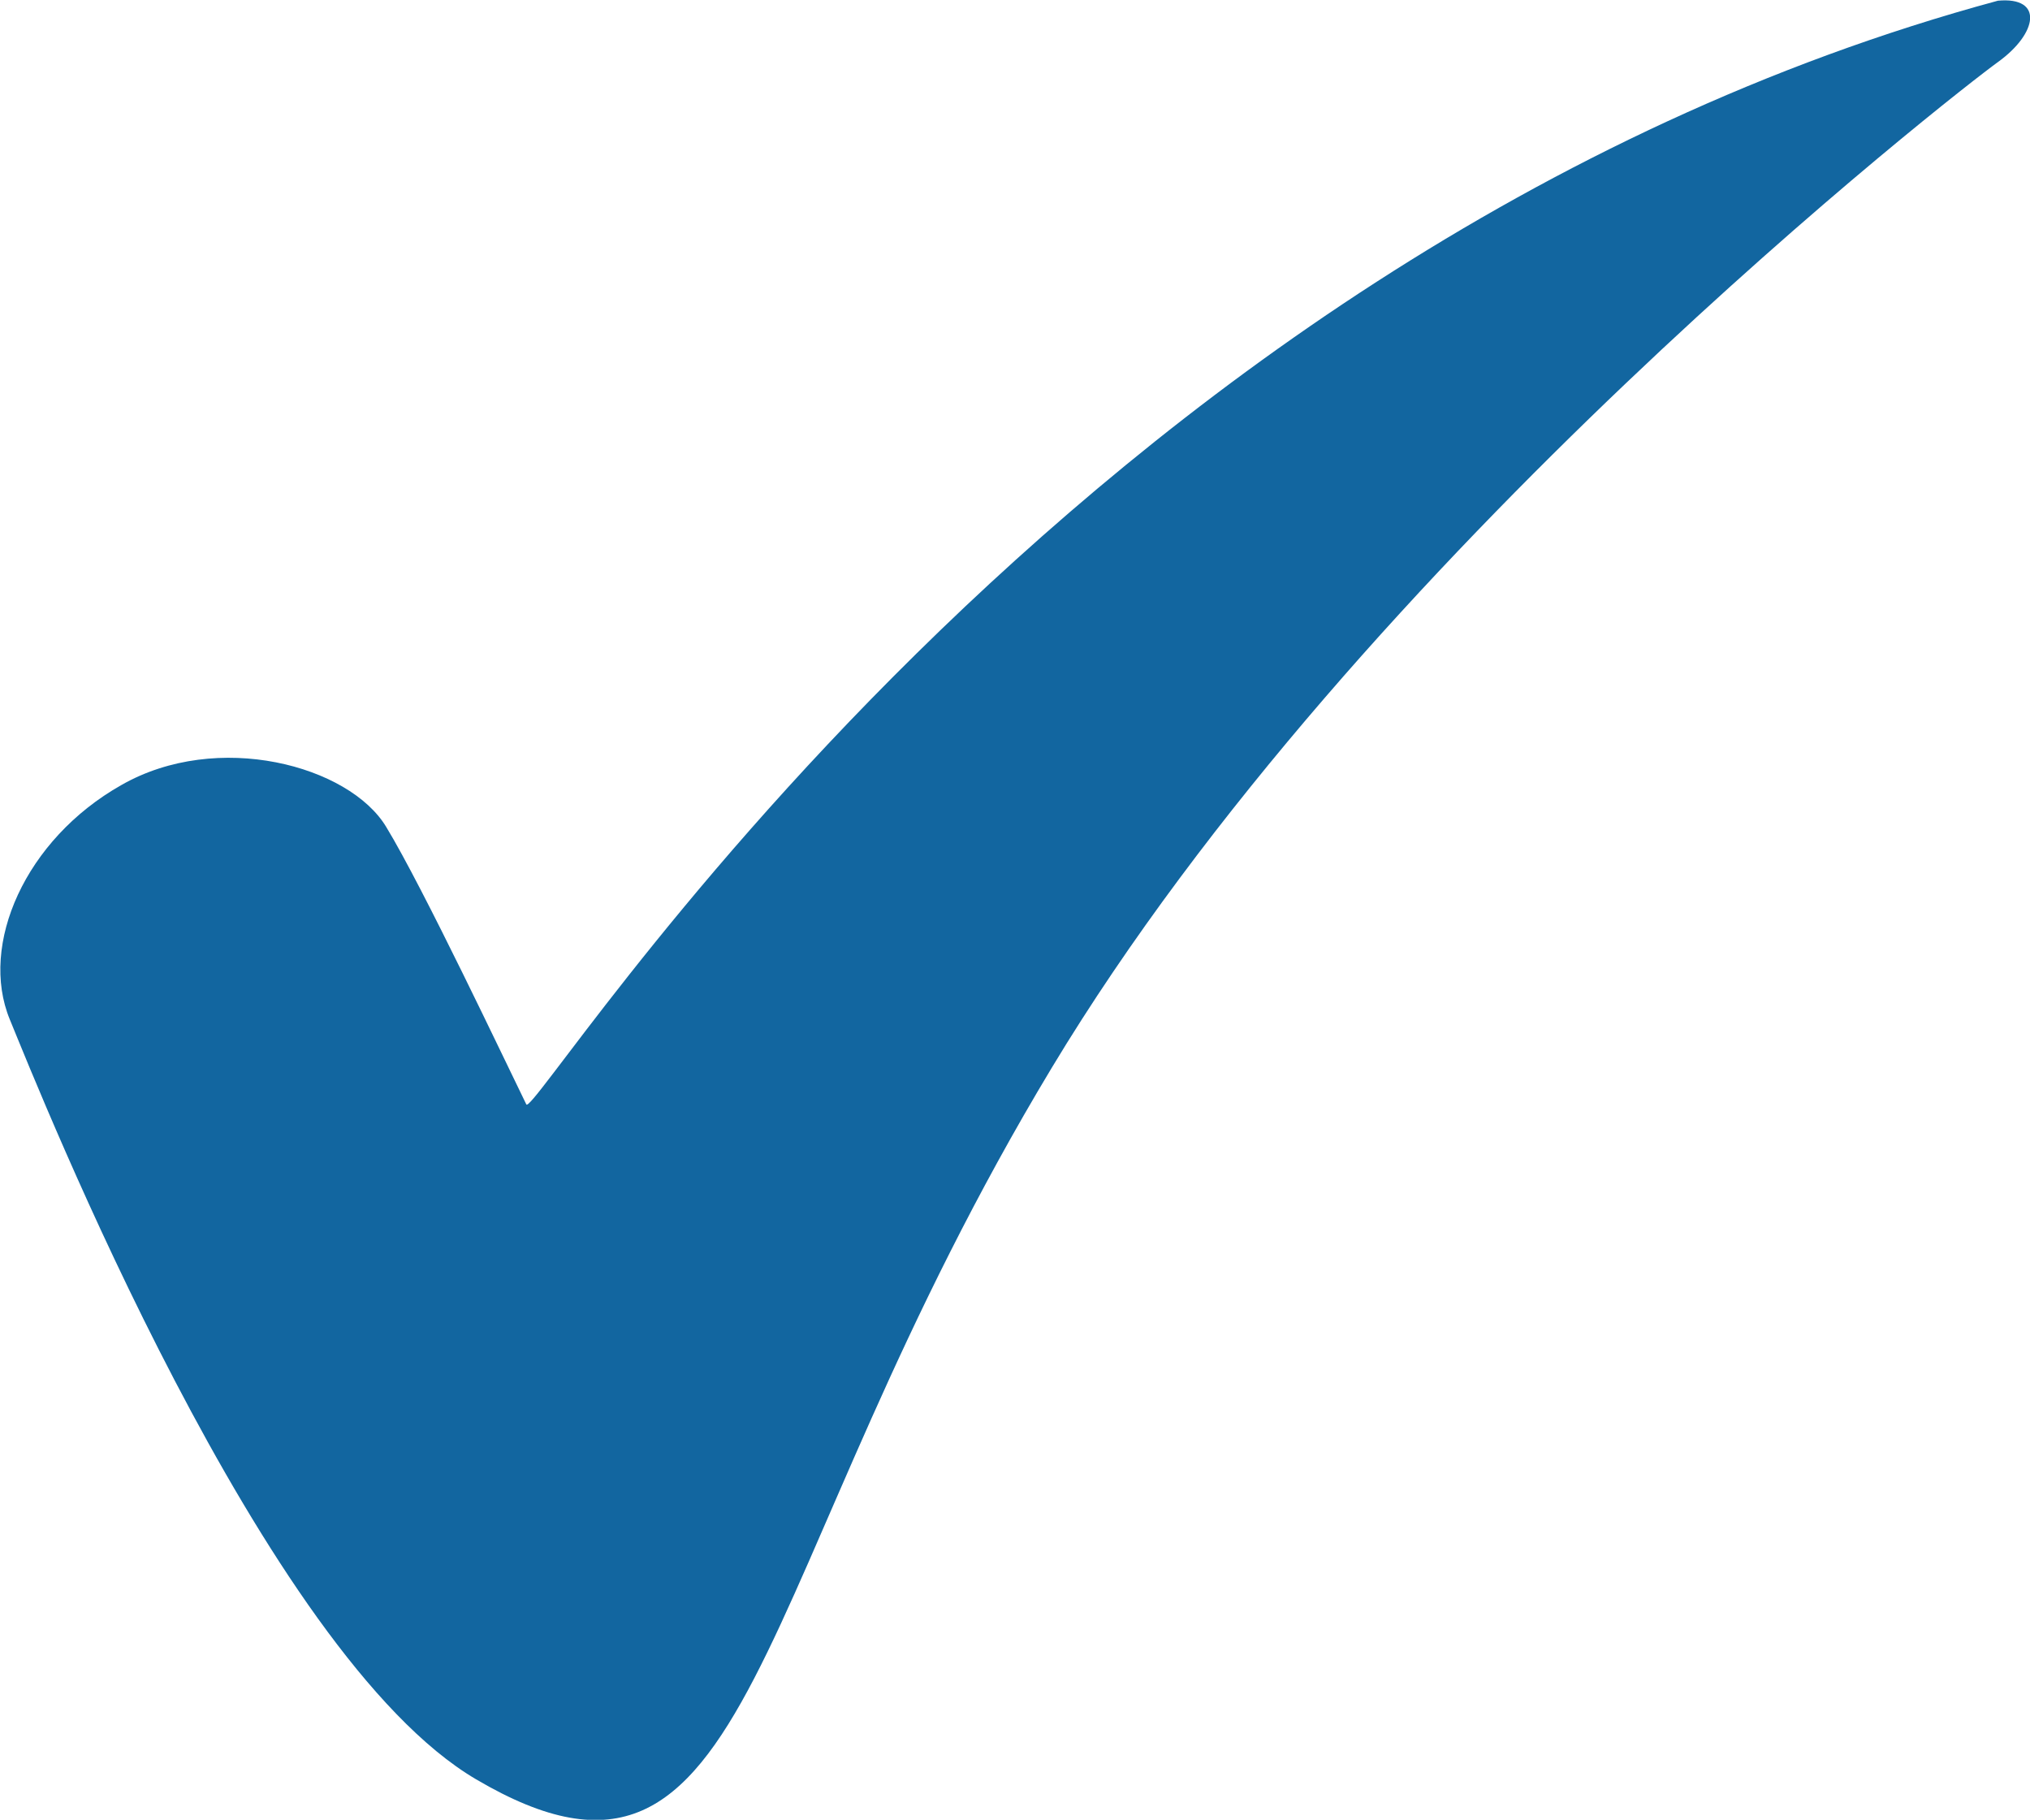 <svg xmlns="http://www.w3.org/2000/svg" xmlns:xlink="http://www.w3.org/1999/xlink" id="Layer_1" x="0px" y="0px" viewBox="0 0 291.2 261" style="enable-background:new 0 0 291.2 261;" xml:space="preserve"><style type="text/css">	.st0{fill:#1266A0;}</style><path class="st0" d="M75.5,158.4c1.3,2.5,77.6-122.2,211.1-158.3c6.6-0.6,5.7,4.7,0,8.8s-91.4,70.7-135.7,144.2s-42,126-82.6,102.1 c-30.5-17.9-62.5-98.3-66.9-109s2.2-25.8,16-33.6c13.8-7.9,32.7-2.8,38,6C60.7,127.3,72.7,152.7,75.5,158.4z"></path></svg>
